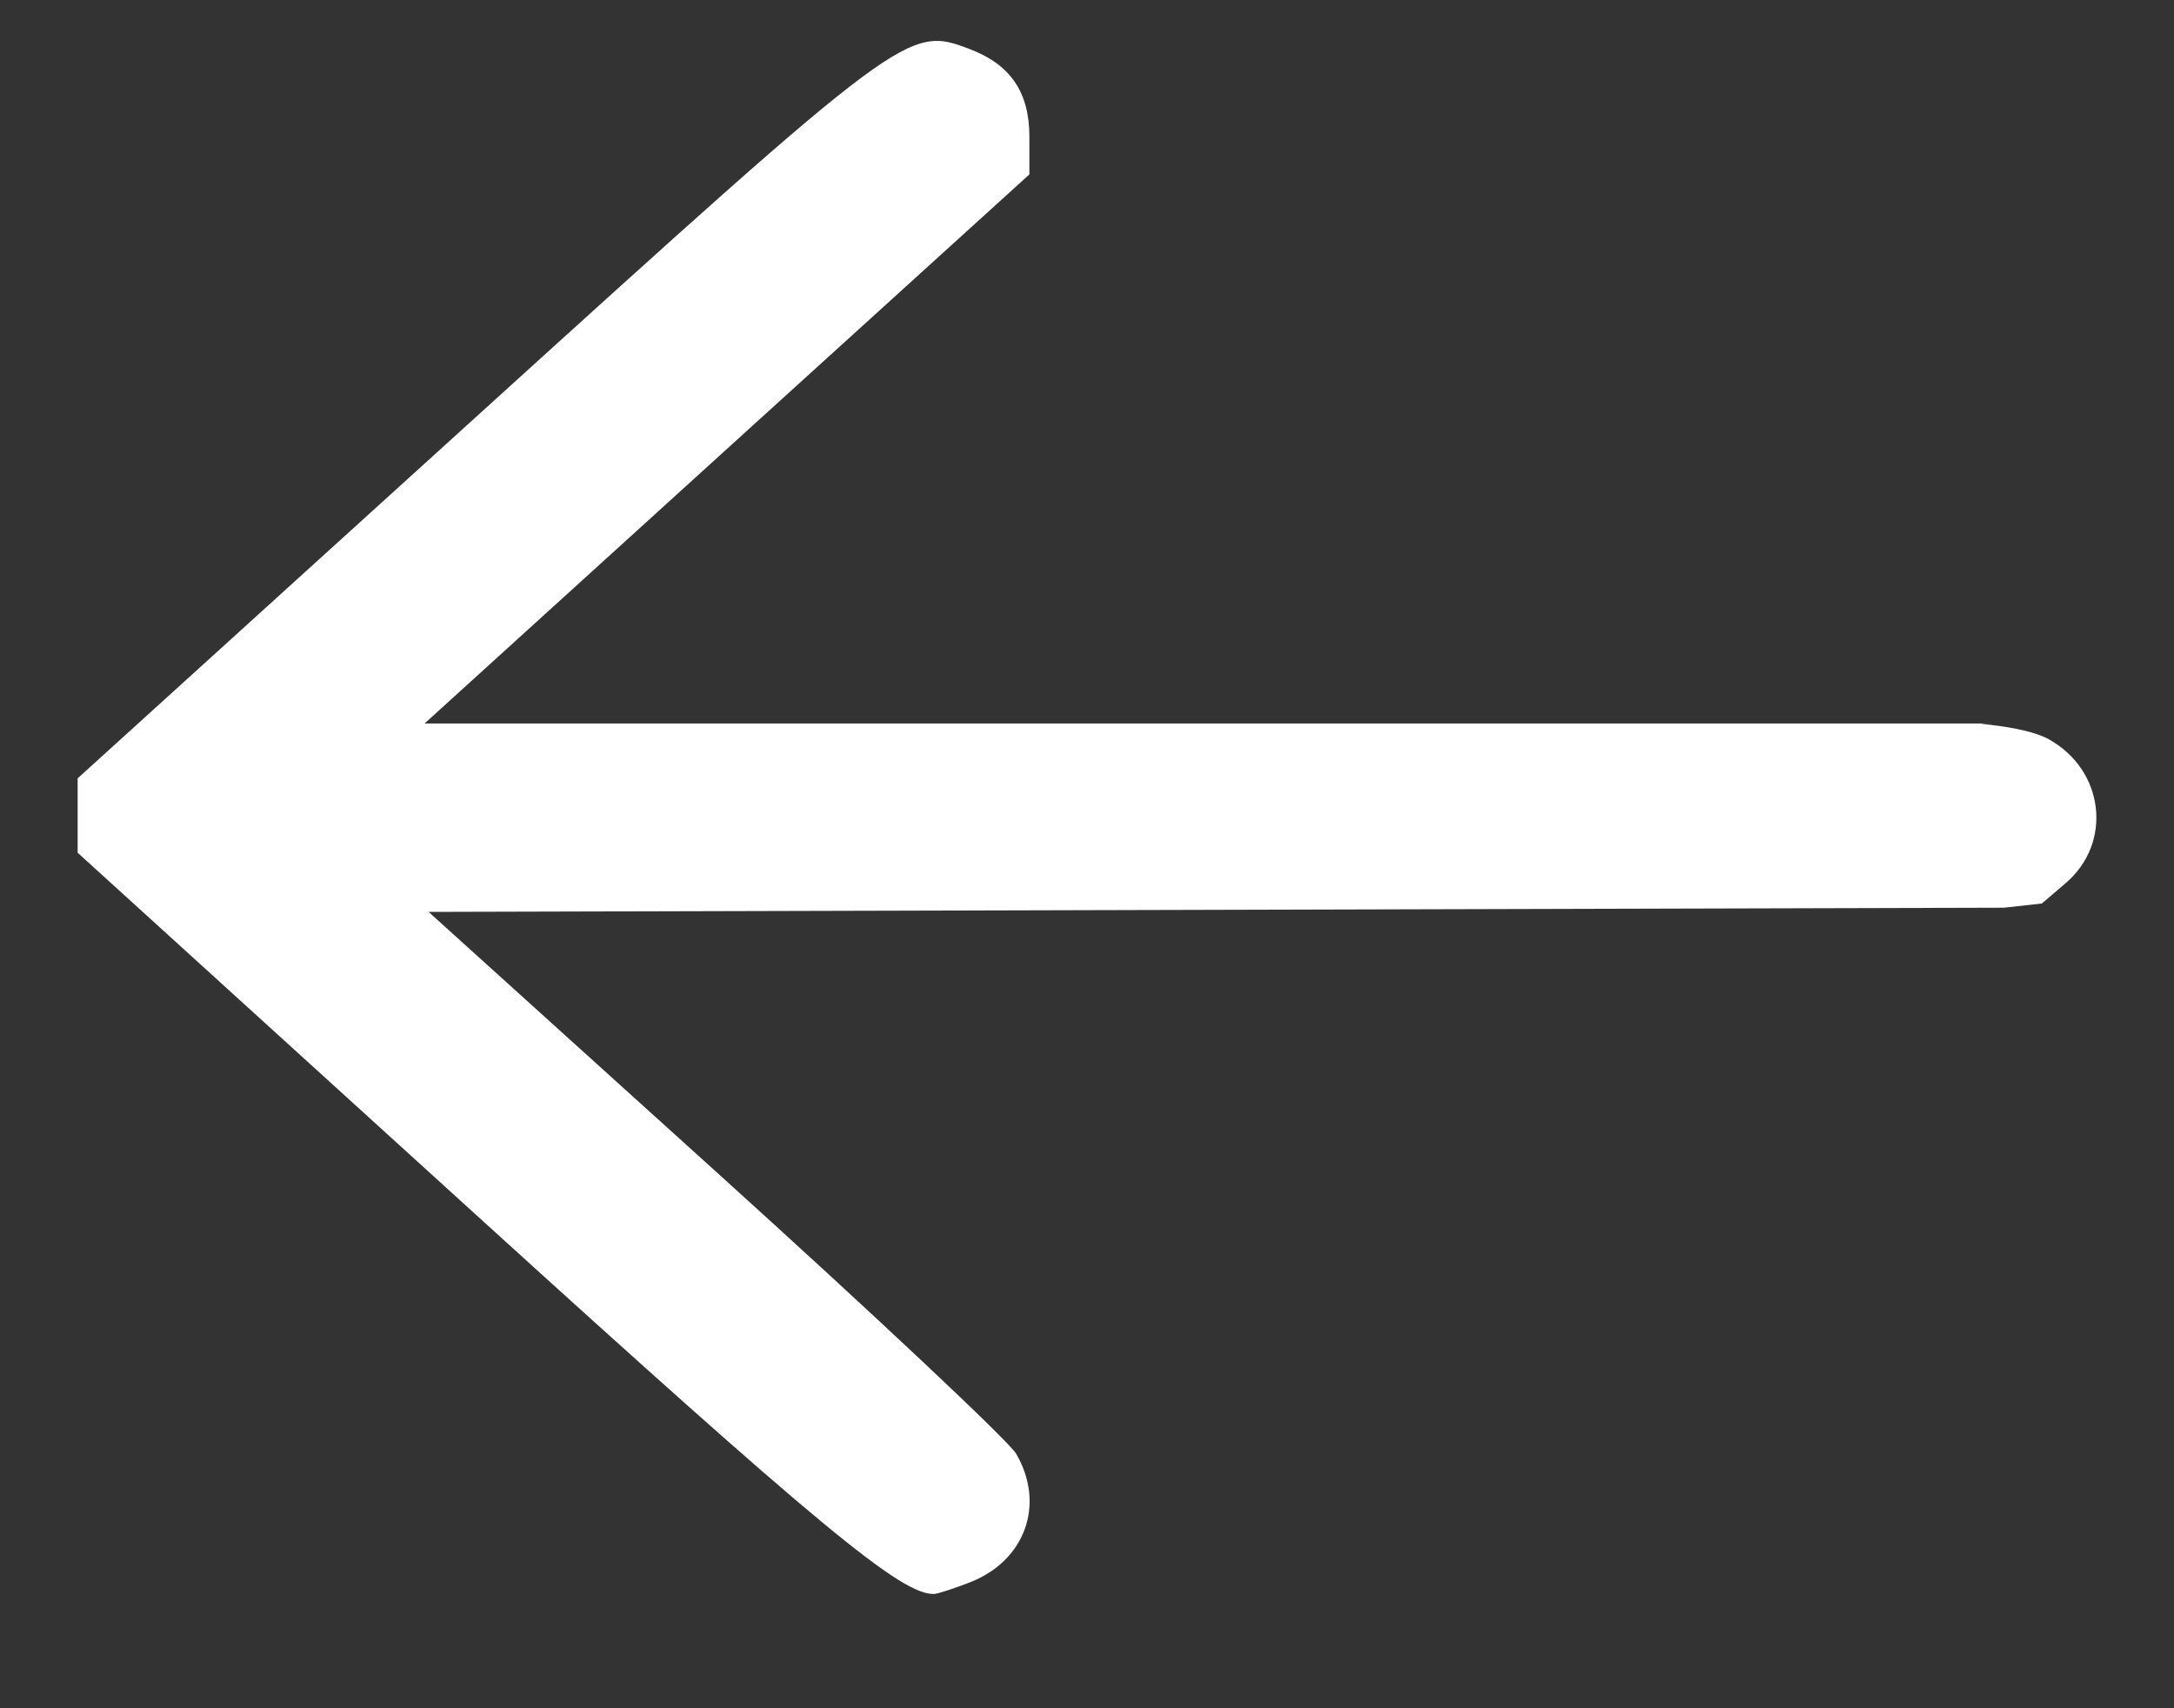 <?xml version="1.0" encoding="UTF-8"?> <svg xmlns="http://www.w3.org/2000/svg" width="14" height="11" viewBox="0 0 14 11" fill="none"><rect x="0" y="0" width="14" height="11" fill="#333333" stroke="none"/> <path fill-rule="evenodd" clip-rule="evenodd" d="M6.249 10.188C6.604 10.048 6.733 9.684 6.543 9.36C6.496 9.28 5.626 8.462 4.609 7.543L2.76 5.872L12.905 5.845L13.149 5.818L13.301 5.688C13.607 5.428 13.552 4.959 13.193 4.76C13.015 4.662 12.605 4.659 12.822 4.659L2.734 4.659L4.681 2.891L6.629 1.123L6.629 0.881C6.629 0.593 6.507 0.415 6.242 0.315C5.847 0.165 5.825 0.182 3.073 2.678L0.5 5.012L0.5 5.252L0.5 5.491L3.044 7.803C5.285 9.84 5.808 10.273 6.017 10.264C6.042 10.262 6.147 10.228 6.249 10.188Z" fill="white"></path> </svg> 